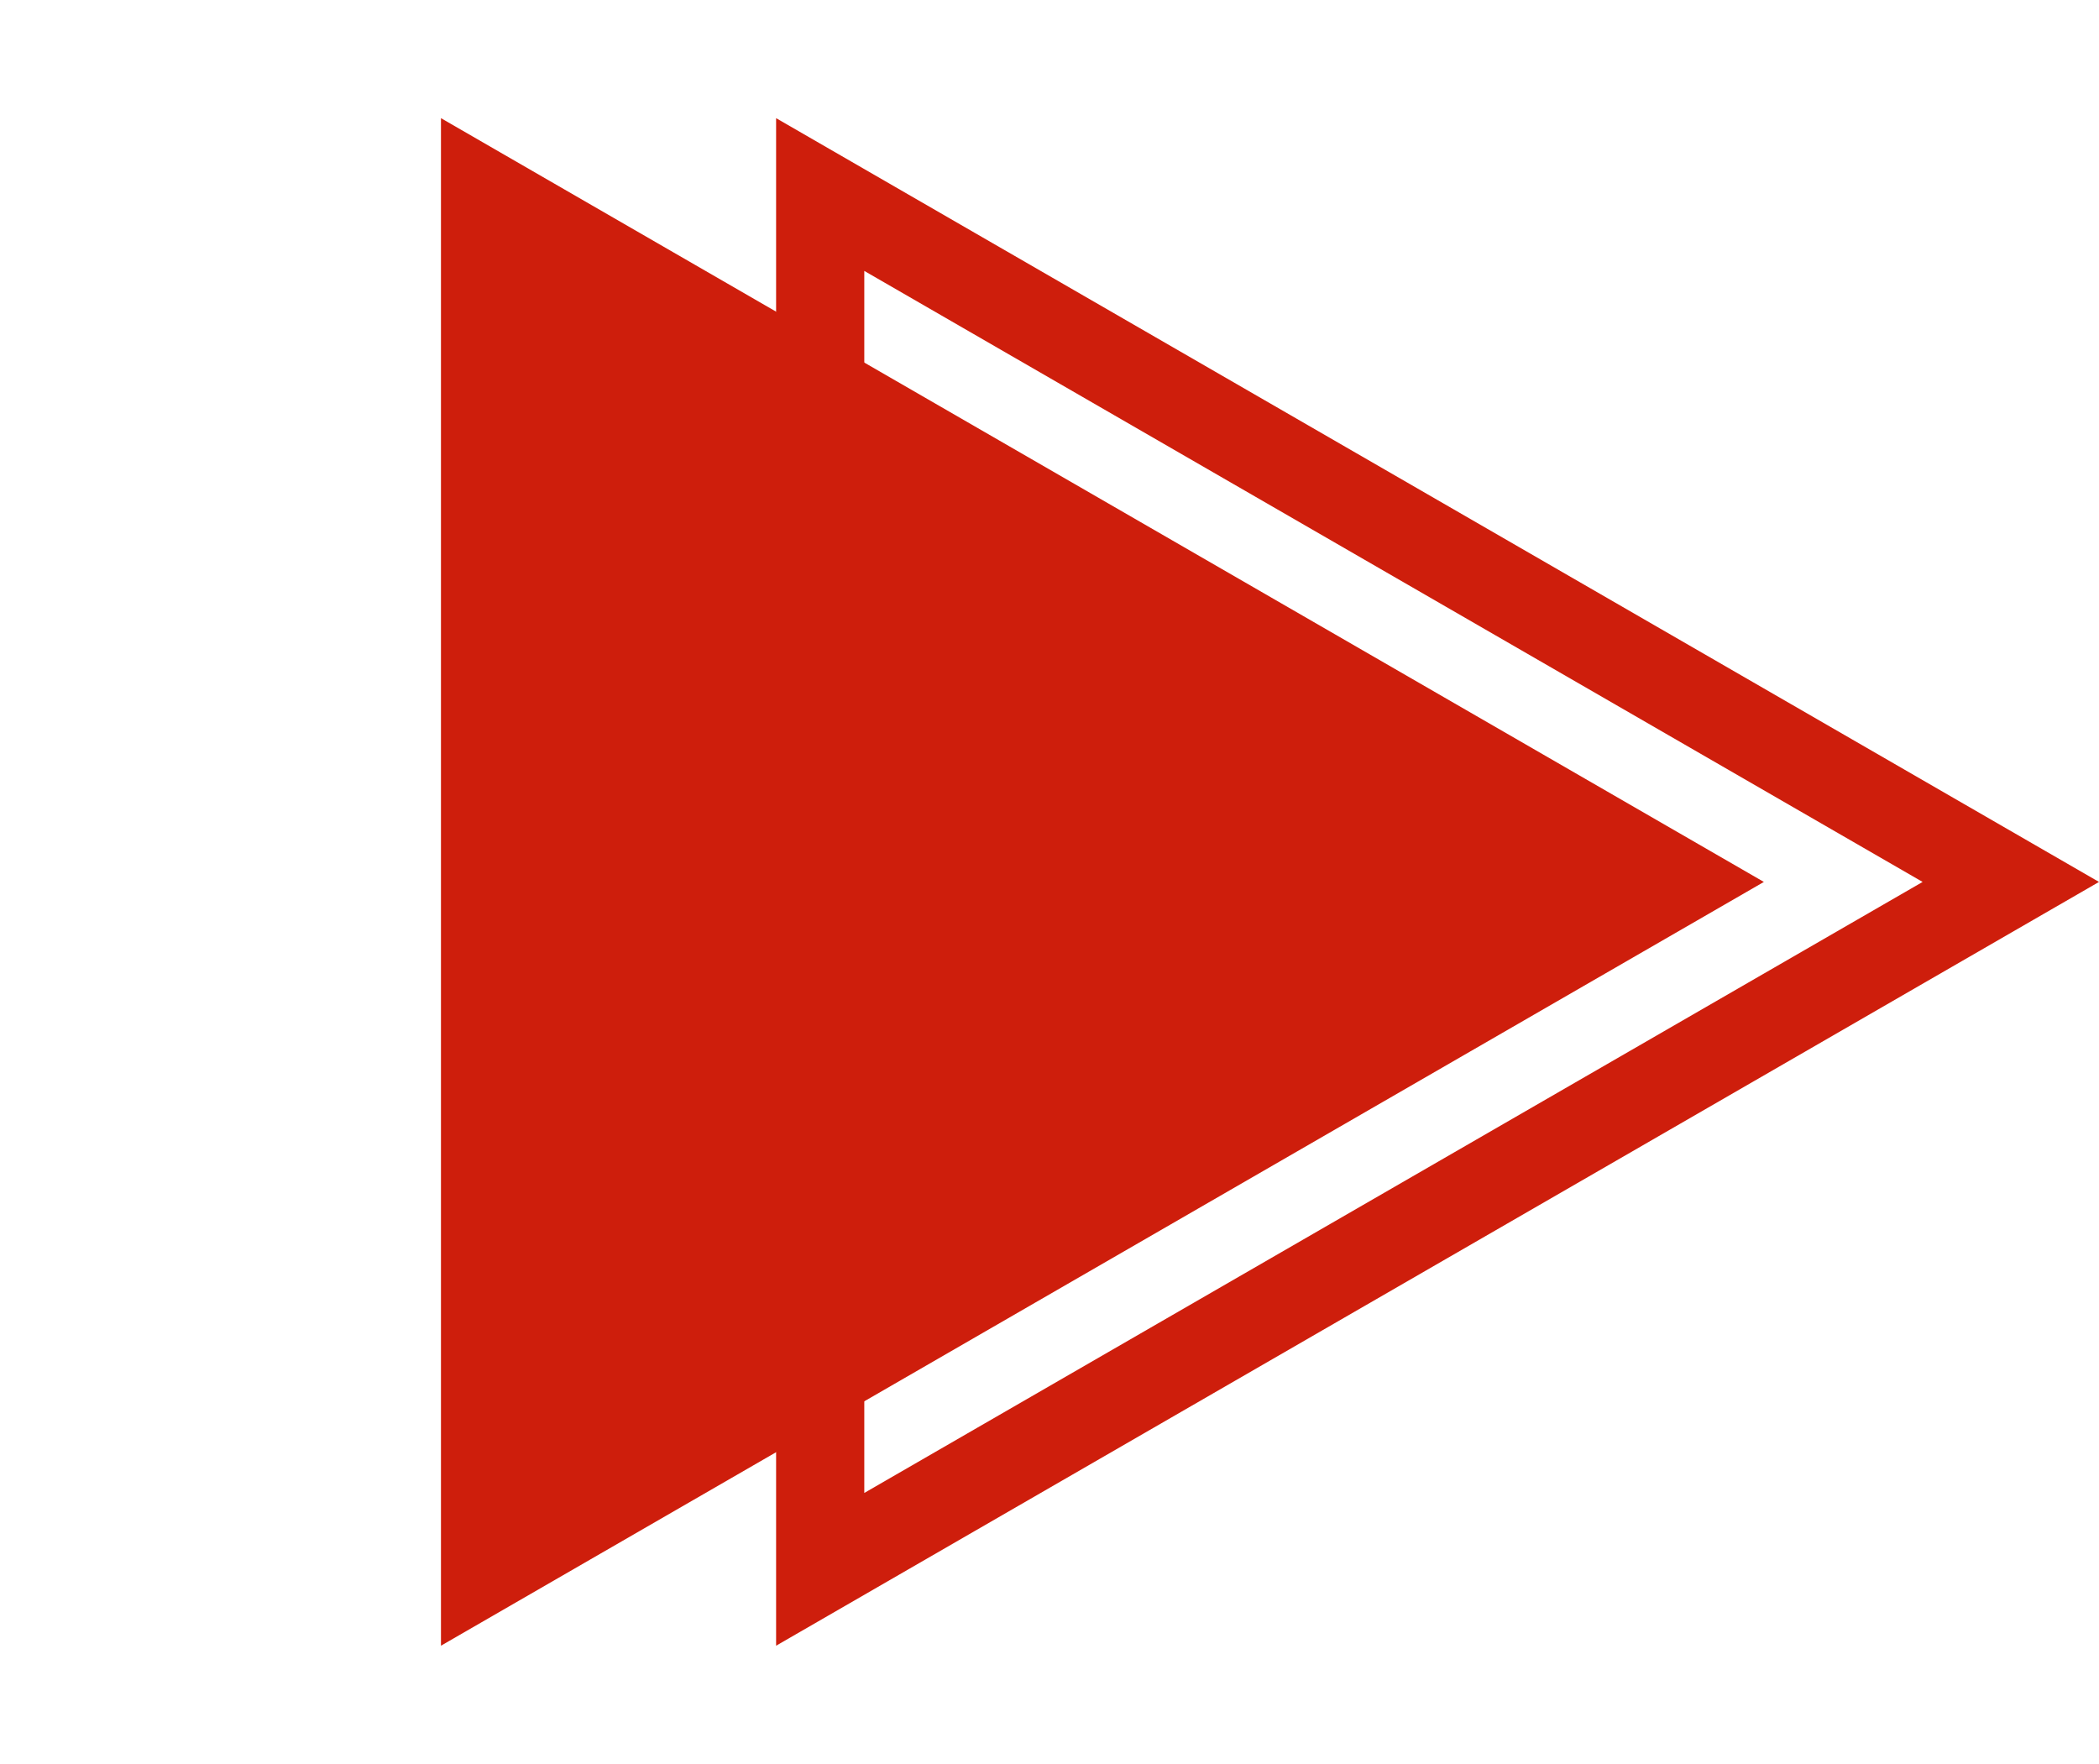 <?xml version="1.0" encoding="UTF-8"?> <svg xmlns="http://www.w3.org/2000/svg" width="119" height="100" viewBox="0 0 119 100" fill="none"><path d="M46.5 88.971L114 50L46.5 11.029V88.971Z" stroke="#CE1E0C" stroke-width="5"></path><path d="M100 50L25 6.699V93.301L100 50Z" fill="#CE1E0C"></path></svg> 